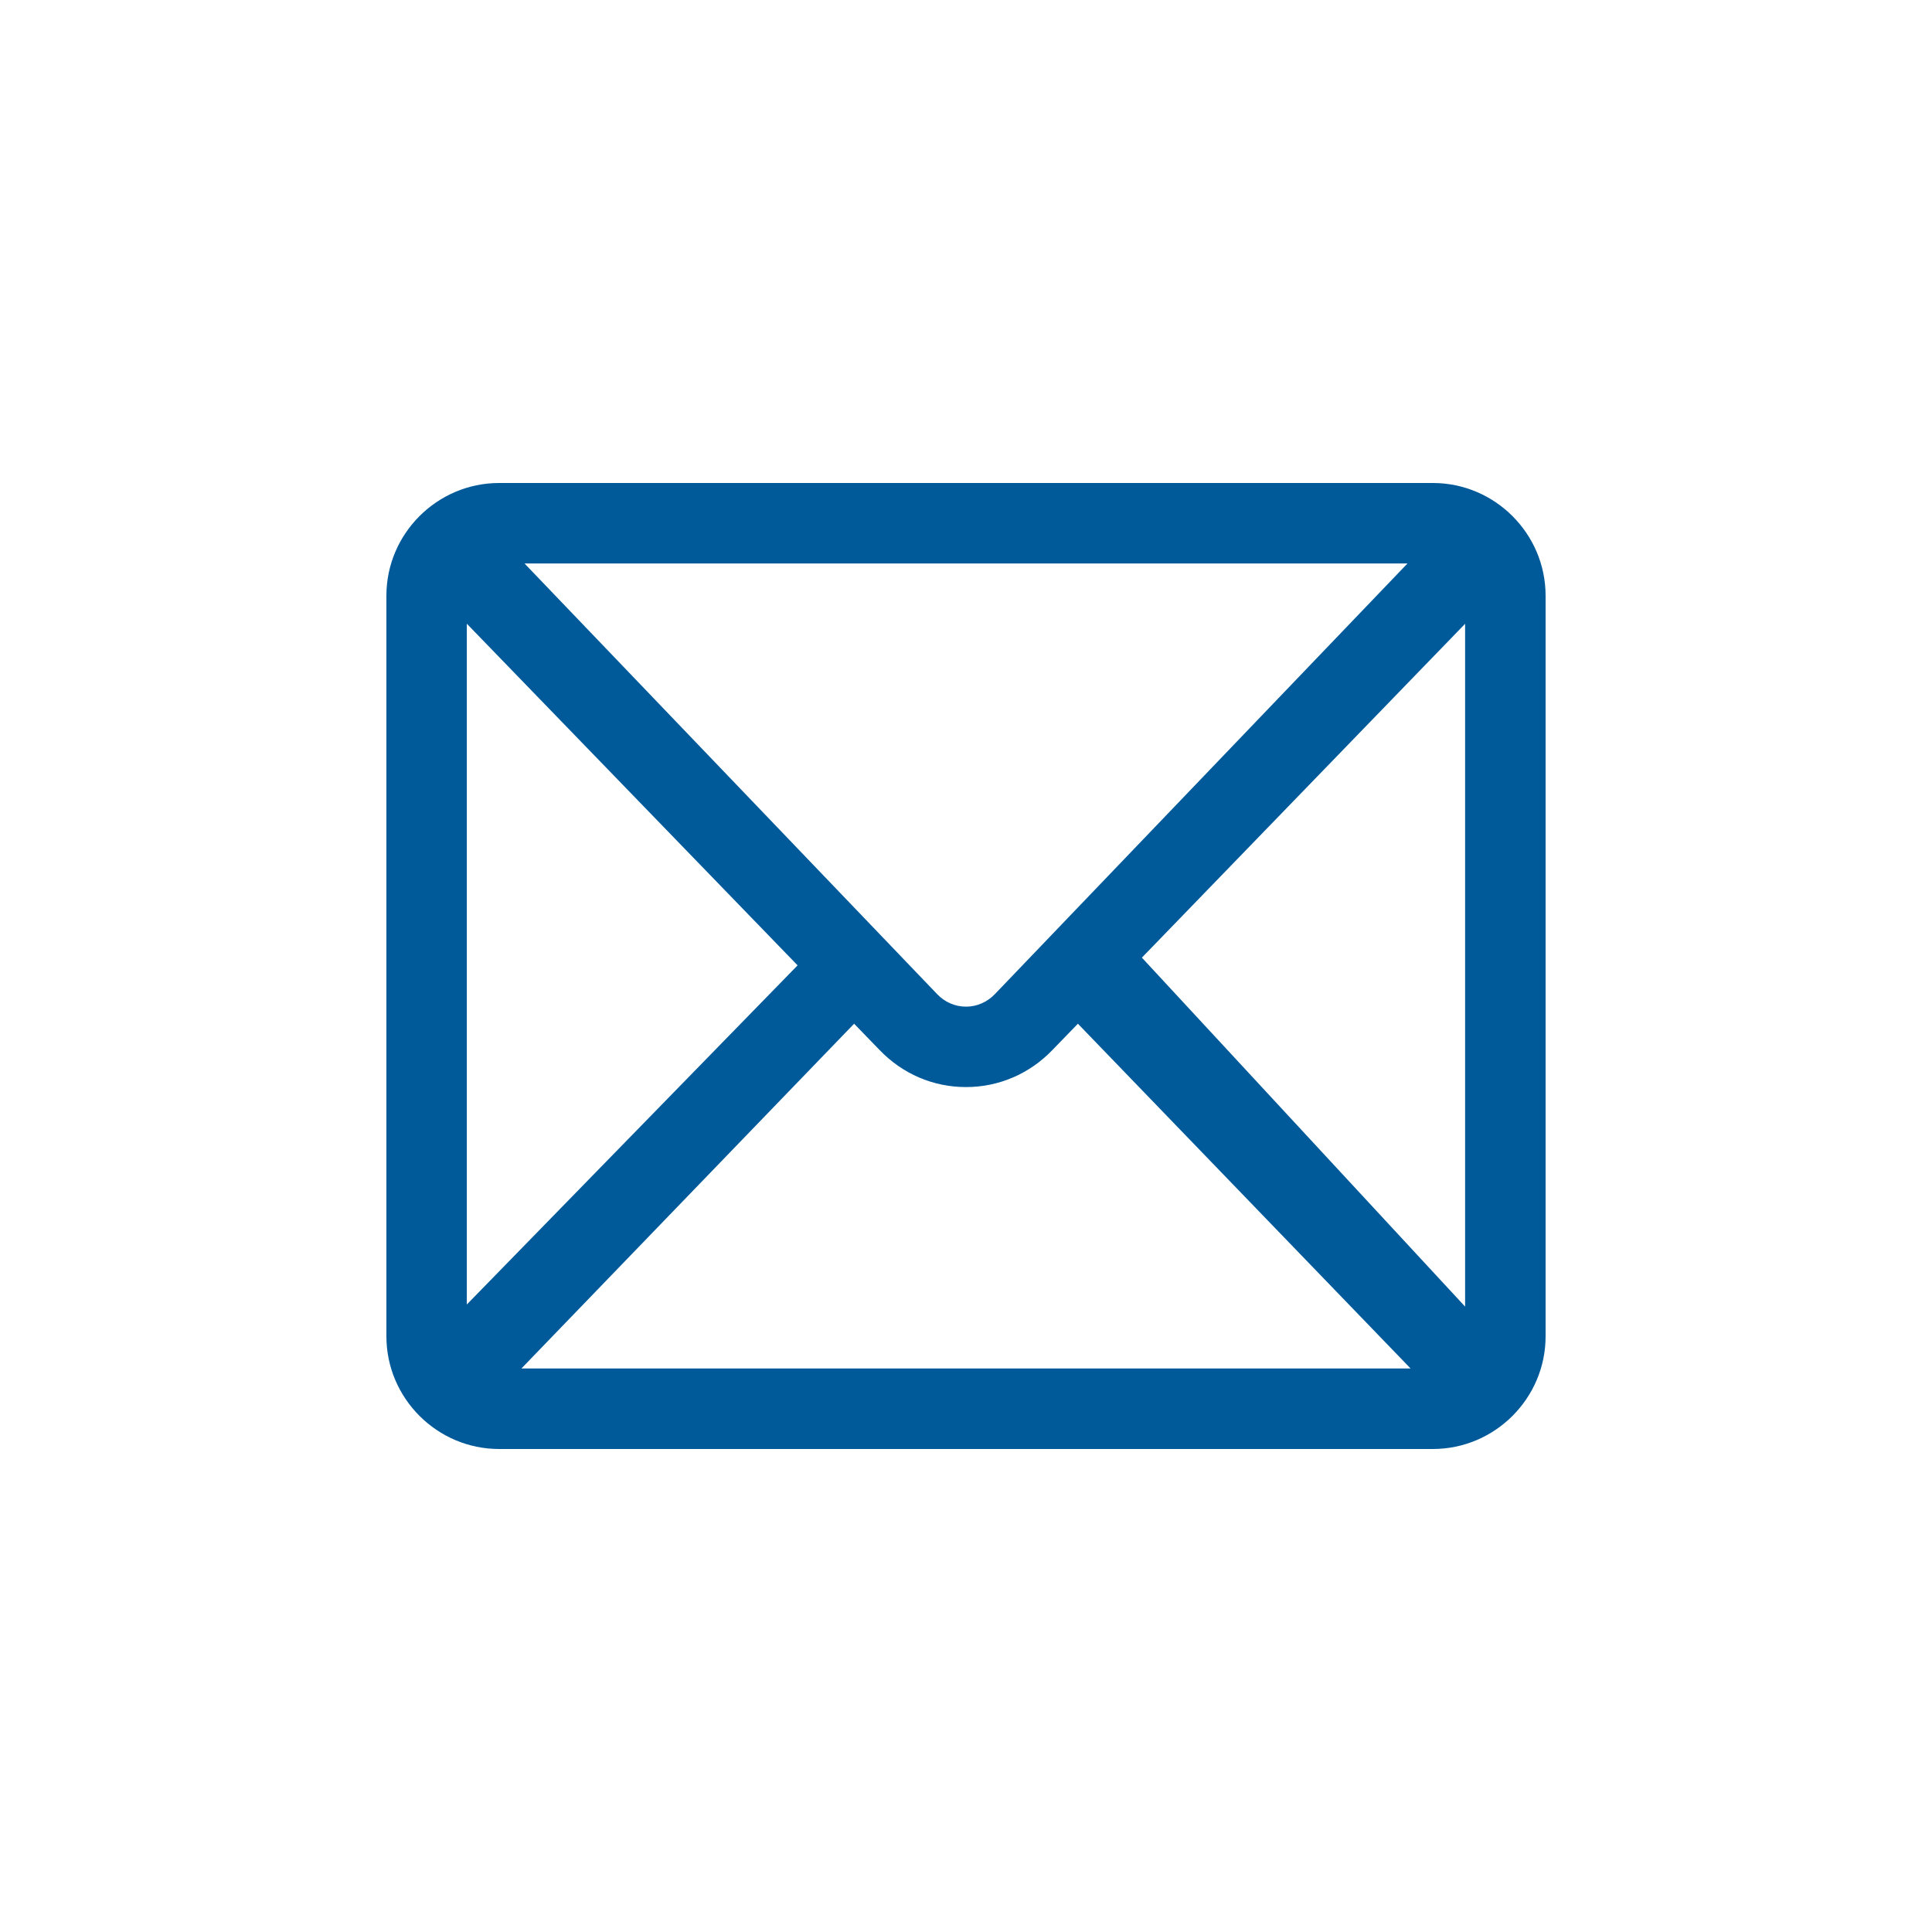 <?xml version="1.0" encoding="UTF-8"?><svg id="Email" xmlns="http://www.w3.org/2000/svg" viewBox="0 0 240 240"><defs><style>.cls-1{fill:#005a9a;stroke-width:0px;}</style></defs><path class="cls-1" d="m178,60H62c-7.7,0-14,6.3-14,14v92c0,7.7,6.3,14,14,14h116c7.7,0,14-6.3,14-14v-92c0-7.7-6.3-14-14-14Zm4,17.49v84.82l-40.15-43.35,40.15-41.47Zm-72.74,52.94c2.85,2.97,6.66,4.61,10.74,4.61,4.07,0,7.89-1.64,10.74-4.61l3.16-3.26,41.33,42.83h-110.46l41.33-42.83,3.16,3.26Zm65.58-60.43l-51.25,53.49c-.96,1-2.24,1.56-3.59,1.56s-2.63-.55-3.59-1.56l-51.25-53.49h109.69Zm-75.76,49.92l-41.09,42.13v-84.57l41.09,42.44Z"/></svg>